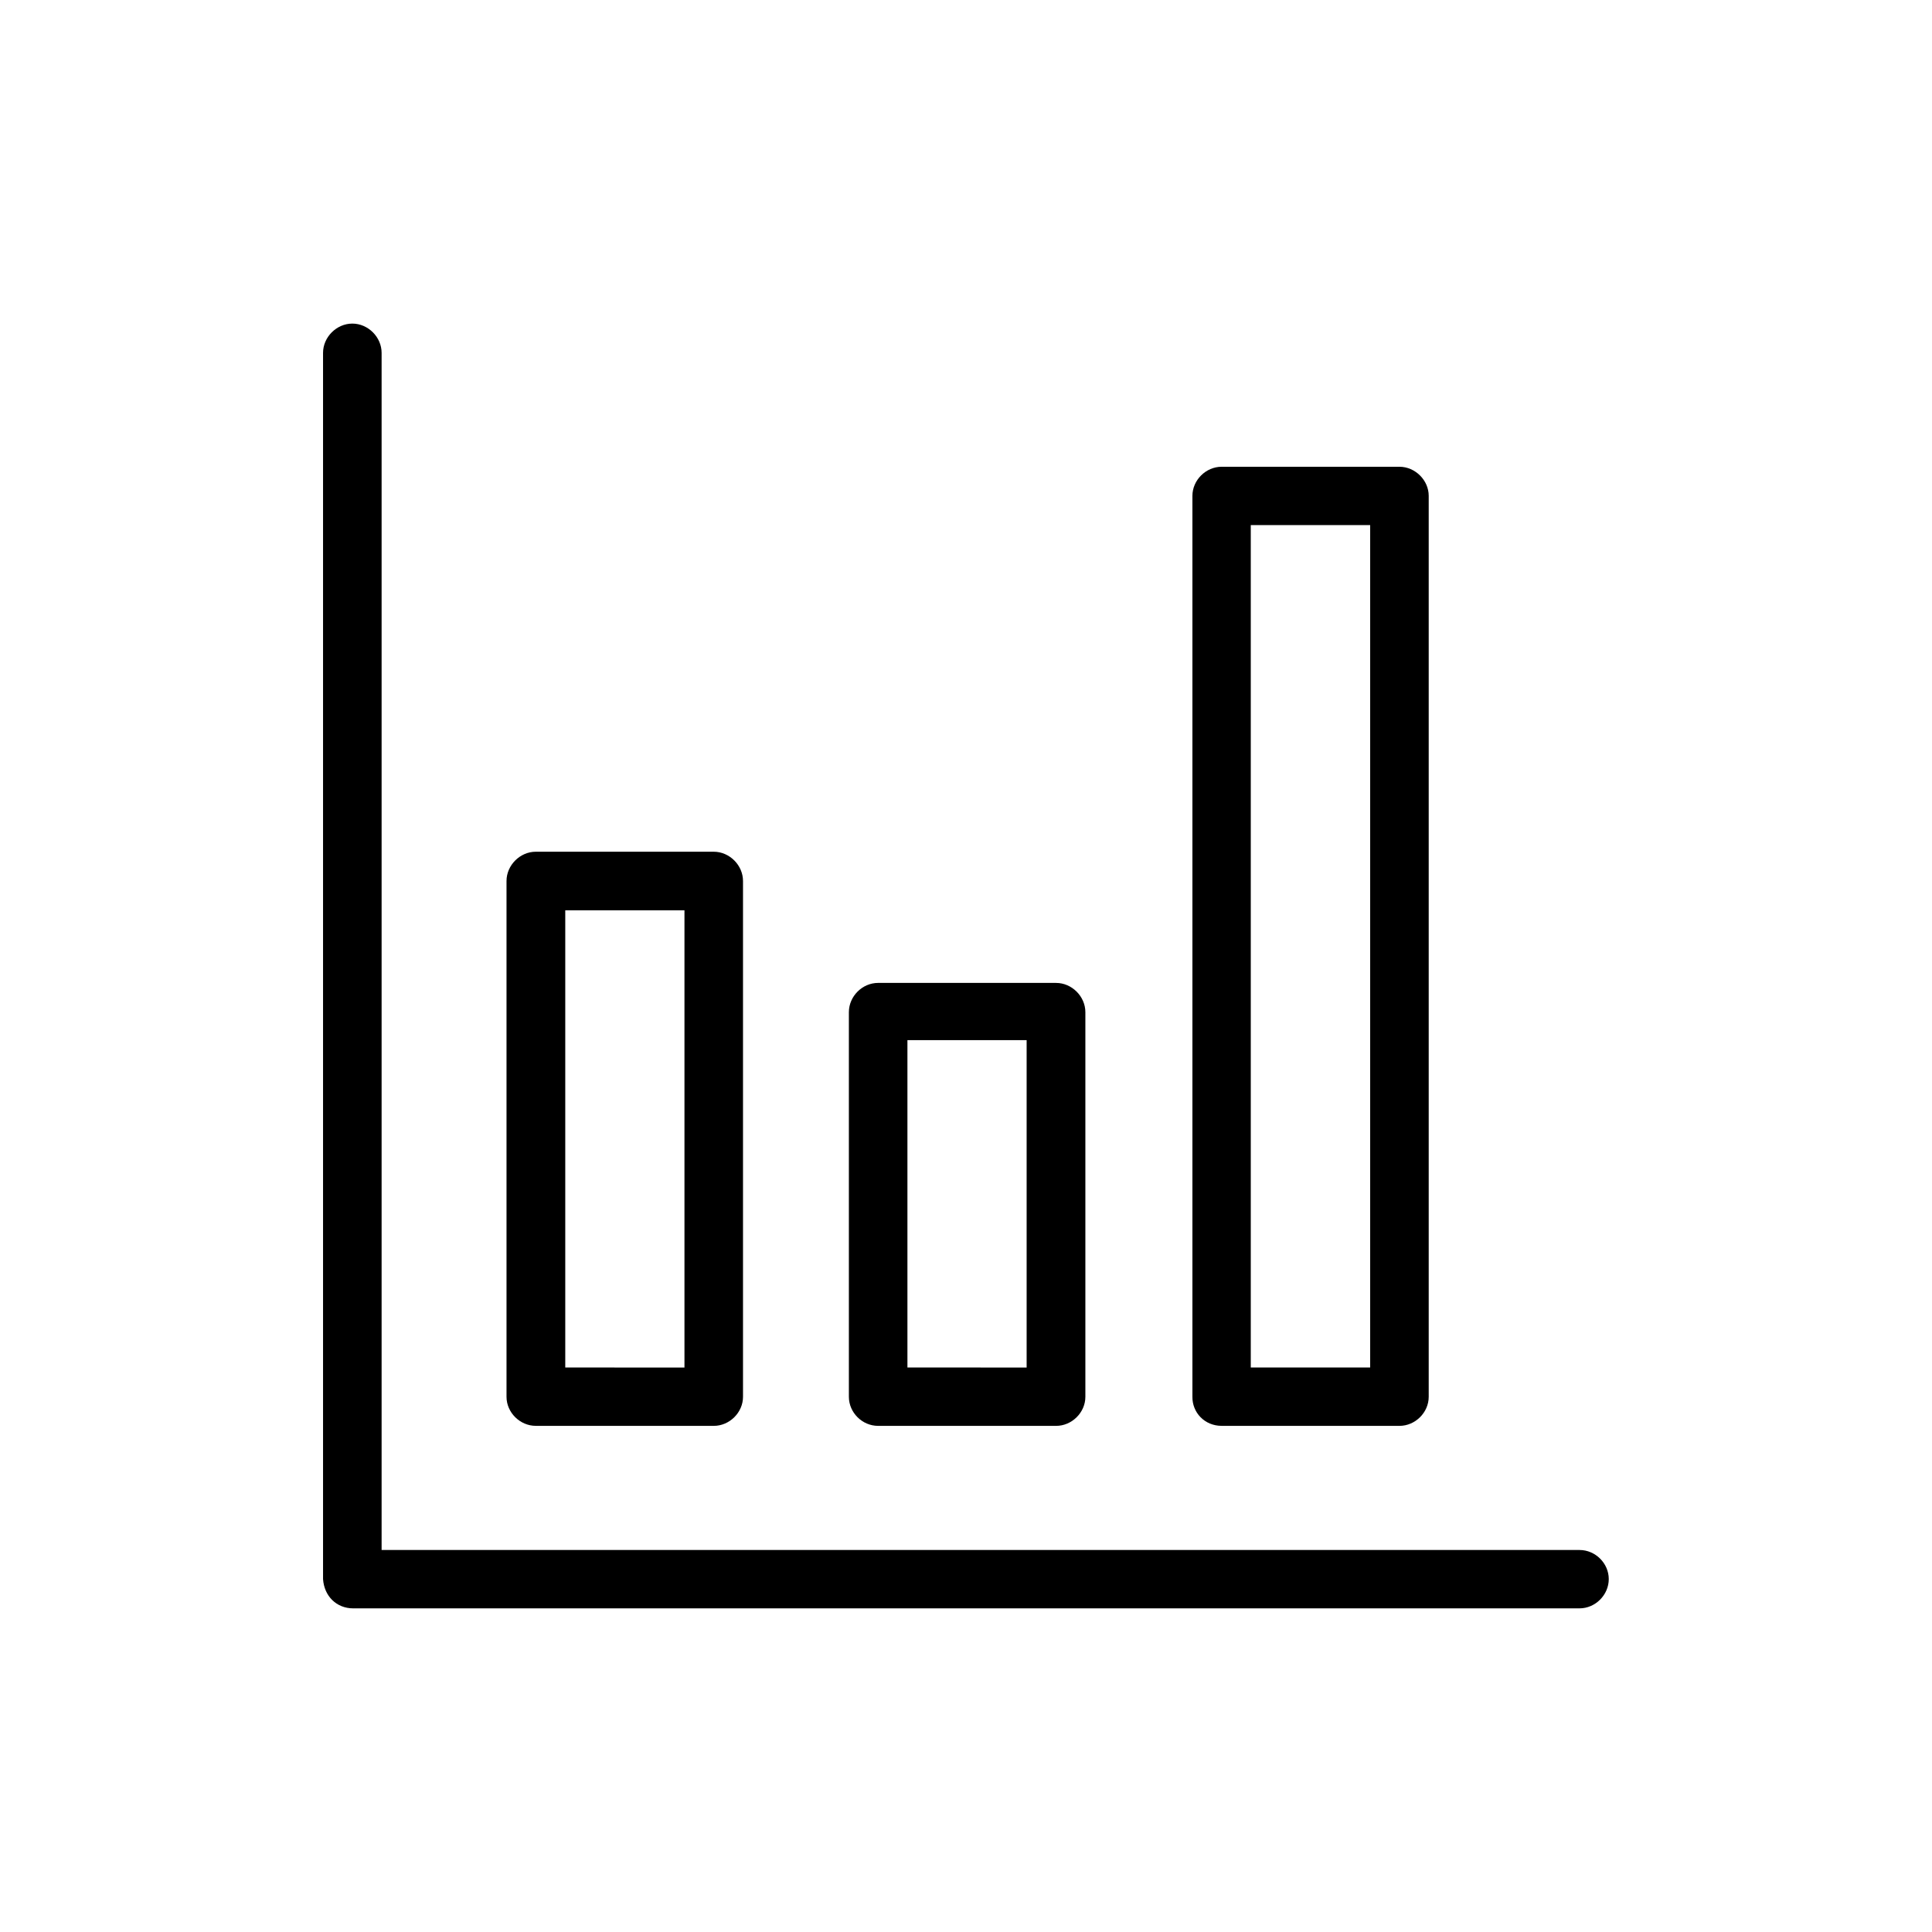 <?xml version="1.0" encoding="UTF-8"?>
<!-- Uploaded to: ICON Repo, www.iconrepo.com, Generator: ICON Repo Mixer Tools -->
<svg fill="#000000" width="800px" height="800px" version="1.1" viewBox="144 144 512 512" xmlns="http://www.w3.org/2000/svg">
 <g>
  <path d="m237.62 570.23h324.96c4.231 0 7.758-3.578 7.758-7.758 0-4.18-3.527-7.707-7.758-7.707h-317.45v-317.25c0-4.18-3.578-7.758-7.758-7.758-4.184 0-7.762 3.578-7.762 7.758v324.96c0.305 4.484 3.527 7.758 8.012 7.758z"/>
  <path d="m285.99 521.87h47.156c4.18 0 7.758-3.527 7.758-7.707v-136.69c0-4.18-3.578-7.758-7.758-7.758h-47.156c-4.18 0-7.758 3.578-7.758 7.758v136.68c-0.004 4.184 3.574 7.711 7.758 7.711zm7.809-136.63h31.59v121.17l-31.59-0.004z"/>
  <path d="m376.72 521.87h47.156c4.18 0 7.758-3.527 7.758-7.707v-101.92c0-4.18-3.578-7.758-7.758-7.758l-47.156-0.004c-4.231 0-7.758 3.578-7.758 7.758v101.92c0 4.184 3.527 7.711 7.758 7.711zm7.758-102.22h31.59v86.758l-31.59-0.004z"/>
  <path d="m467.76 521.87h47.105c4.18 0 7.758-3.527 7.758-7.707v-238.76c0-4.133-3.578-7.707-7.758-7.707h-47.105c-4.231 0-7.758 3.578-7.758 7.707v238.75c-0.051 4.184 3.223 7.711 7.758 7.711zm7.707-238.71h31.641v223.24h-31.641z"/>
 </g>
</svg>